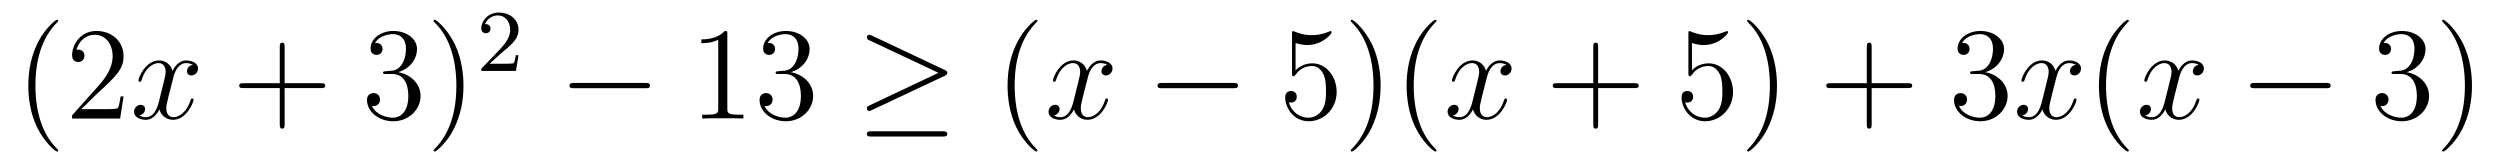<?xml version='1.0'?>
<!-- This file was generated by dvisvgm 1.14.1 -->
<svg height='15pt' version='1.1' viewBox='0 -15 227 15' width='227pt' xmlns='http://www.w3.org/2000/svg' xmlns:xlink='http://www.w3.org/1999/xlink'>
<g id='page1'>
<g transform='matrix(1 0 0 1 -127 650)'>
<path d='M132.285 -651.335C132.285 -651.371 132.285 -651.395 132.082 -651.598C130.887 -652.806 130.217 -654.778 130.217 -657.217C130.217 -659.536 130.779 -661.532 132.166 -662.943C132.285 -663.05 132.285 -663.074 132.285 -663.11C132.285 -663.182 132.225 -663.206 132.177 -663.206C132.022 -663.206 131.042 -662.345 130.456 -661.173C129.847 -659.966 129.572 -658.687 129.572 -657.217C129.572 -656.152 129.739 -654.73 130.36 -653.451C131.066 -652.017 132.046 -651.239 132.177 -651.239C132.225 -651.239 132.285 -651.263 132.285 -651.335ZM138.22 -656.248H137.957C137.921 -656.045 137.825 -655.387 137.706 -655.196C137.622 -655.089 136.941 -655.089 136.582 -655.089H134.371C134.693 -655.364 135.422 -656.129 135.733 -656.416C137.55 -658.089 138.22 -658.711 138.22 -659.894C138.22 -661.269 137.132 -662.189 135.745 -662.189C134.359 -662.189 133.546 -661.006 133.546 -659.978C133.546 -659.368 134.072 -659.368 134.107 -659.368C134.359 -659.368 134.669 -659.547 134.669 -659.93C134.669 -660.265 134.442 -660.492 134.107 -660.492C134 -660.492 133.976 -660.492 133.94 -660.48C134.167 -661.293 134.813 -661.843 135.59 -661.843C136.606 -661.843 137.227 -660.994 137.227 -659.894C137.227 -658.878 136.642 -657.993 135.961 -657.228L133.546 -654.527V-654.24H137.909L138.22 -656.248Z' fill-rule='evenodd'/>
<path d='M144.504 -659.117C144.121 -659.046 143.978 -658.759 143.978 -658.532C143.978 -658.245 144.205 -658.149 144.372 -658.149C144.731 -658.149 144.982 -658.46 144.982 -658.782C144.982 -659.285 144.408 -659.512 143.906 -659.512C143.177 -659.512 142.77 -658.794 142.663 -658.567C142.388 -659.464 141.647 -659.512 141.432 -659.512C140.212 -659.512 139.567 -657.946 139.567 -657.683C139.567 -657.635 139.614 -657.575 139.698 -657.575C139.794 -657.575 139.818 -657.647 139.842 -657.695C140.248 -659.022 141.049 -659.273 141.396 -659.273C141.934 -659.273 142.041 -658.771 142.041 -658.484C142.041 -658.221 141.969 -657.946 141.826 -657.372L141.42 -655.734C141.24 -655.017 140.894 -654.36 140.26 -654.36C140.2 -654.36 139.902 -654.36 139.65 -654.515C140.081 -654.599 140.176 -654.957 140.176 -655.101C140.176 -655.34 139.997 -655.483 139.77 -655.483C139.483 -655.483 139.172 -655.232 139.172 -654.85C139.172 -654.348 139.734 -654.12 140.248 -654.12C140.822 -654.12 141.228 -654.575 141.479 -655.065C141.671 -654.36 142.268 -654.12 142.711 -654.12C143.93 -654.12 144.575 -655.687 144.575 -655.949C144.575 -656.009 144.528 -656.057 144.456 -656.057C144.348 -656.057 144.336 -655.997 144.301 -655.902C143.978 -654.85 143.284 -654.36 142.747 -654.36C142.328 -654.36 142.101 -654.67 142.101 -655.16C142.101 -655.423 142.149 -655.615 142.34 -656.404L142.758 -658.029C142.938 -658.747 143.344 -659.273 143.894 -659.273C143.918 -659.273 144.253 -659.273 144.504 -659.117Z' fill-rule='evenodd'/>
<path d='M152.845 -657.001H156.144C156.311 -657.001 156.527 -657.001 156.527 -657.217C156.527 -657.444 156.324 -657.444 156.144 -657.444H152.845V-660.743C152.845 -660.91 152.845 -661.126 152.63 -661.126C152.403 -661.126 152.403 -660.922 152.403 -660.743V-657.444H149.103C148.936 -657.444 148.721 -657.444 148.721 -657.228C148.721 -657.001 148.924 -657.001 149.103 -657.001H152.403V-653.702C152.403 -653.535 152.403 -653.32 152.618 -653.32C152.845 -653.32 152.845 -653.523 152.845 -653.702V-657.001Z' fill-rule='evenodd'/>
<path d='M162.032 -658.532C161.829 -658.52 161.781 -658.507 161.781 -658.4C161.781 -658.281 161.841 -658.281 162.056 -658.281H162.606C163.622 -658.281 164.076 -657.444 164.076 -656.296C164.076 -654.73 163.263 -654.312 162.677 -654.312C162.104 -654.312 161.123 -654.587 160.777 -655.376C161.159 -655.316 161.506 -655.531 161.506 -655.961C161.506 -656.308 161.255 -656.547 160.92 -656.547C160.633 -656.547 160.322 -656.38 160.322 -655.926C160.322 -654.862 161.386 -653.989 162.713 -653.989C164.136 -653.989 165.188 -655.077 165.188 -656.284C165.188 -657.384 164.303 -658.245 163.155 -658.448C164.196 -658.747 164.865 -659.619 164.865 -660.552C164.865 -661.496 163.885 -662.189 162.725 -662.189C161.53 -662.189 160.645 -661.46 160.645 -660.588C160.645 -660.109 161.016 -660.014 161.195 -660.014C161.446 -660.014 161.733 -660.193 161.733 -660.552C161.733 -660.934 161.446 -661.102 161.183 -661.102C161.111 -661.102 161.088 -661.102 161.052 -661.09C161.506 -661.902 162.63 -661.902 162.689 -661.902C163.084 -661.902 163.861 -661.723 163.861 -660.552C163.861 -660.325 163.825 -659.655 163.478 -659.141C163.12 -658.615 162.713 -658.579 162.39 -658.567L162.032 -658.532ZM169.083 -657.217C169.083 -658.125 168.964 -659.607 168.294 -660.994C167.589 -662.428 166.609 -663.206 166.477 -663.206C166.429 -663.206 166.37 -663.182 166.37 -663.11C166.37 -663.074 166.37 -663.05 166.573 -662.847C167.769 -661.64 168.438 -659.667 168.438 -657.228C168.438 -654.909 167.876 -652.913 166.489 -651.502C166.37 -651.395 166.37 -651.371 166.37 -651.335C166.37 -651.263 166.429 -651.239 166.477 -651.239C166.633 -651.239 167.613 -652.1 168.199 -653.272C168.809 -654.491 169.083 -655.782 169.083 -657.217Z' fill-rule='evenodd'/>
<path d='M172.527 -660.186C172.655 -660.305 172.989 -660.568 173.117 -660.68C173.611 -661.134 174.081 -661.572 174.081 -662.297C174.081 -663.245 173.284 -663.859 172.288 -663.859C171.332 -663.859 170.702 -663.134 170.702 -662.425C170.702 -662.034 171.013 -661.978 171.125 -661.978C171.292 -661.978 171.539 -662.098 171.539 -662.401C171.539 -662.815 171.141 -662.815 171.045 -662.815C171.276 -663.397 171.81 -663.596 172.2 -663.596C172.942 -663.596 173.324 -662.967 173.324 -662.297C173.324 -661.468 172.742 -660.863 171.802 -659.899L170.798 -658.863C170.702 -658.775 170.702 -658.759 170.702 -658.56H173.85L174.081 -659.986H173.834C173.81 -659.827 173.746 -659.428 173.651 -659.277C173.603 -659.213 172.997 -659.213 172.87 -659.213H171.451L172.527 -660.186Z' fill-rule='evenodd'/>
<path d='M185.598 -656.989C185.801 -656.989 186.016 -656.989 186.016 -657.228C186.016 -657.468 185.801 -657.468 185.598 -657.468H179.131C178.928 -657.468 178.712 -657.468 178.712 -657.228C178.712 -656.989 178.928 -656.989 179.131 -656.989H185.598Z' fill-rule='evenodd'/>
<path d='M193.042 -661.902C193.042 -662.178 193.042 -662.189 192.802 -662.189C192.515 -661.867 191.917 -661.424 190.686 -661.424V-661.078C190.961 -661.078 191.559 -661.078 192.216 -661.388V-655.16C192.216 -654.73 192.18 -654.587 191.128 -654.587H190.758V-654.24C191.08 -654.264 192.24 -654.264 192.635 -654.264C193.03 -654.264 194.177 -654.264 194.5 -654.24V-654.587H194.129C193.078 -654.587 193.042 -654.73 193.042 -655.16V-661.902ZM197.678 -658.532C197.474 -658.52 197.426 -658.507 197.426 -658.4C197.426 -658.281 197.486 -658.281 197.701 -658.281H198.252C199.267 -658.281 199.722 -657.444 199.722 -656.296C199.722 -654.73 198.91 -654.312 198.323 -654.312C197.749 -654.312 196.769 -654.587 196.422 -655.376C196.805 -655.316 197.152 -655.531 197.152 -655.961C197.152 -656.308 196.901 -656.547 196.566 -656.547C196.279 -656.547 195.968 -656.38 195.968 -655.926C195.968 -654.862 197.033 -653.989 198.359 -653.989C199.782 -653.989 200.833 -655.077 200.833 -656.284C200.833 -657.384 199.949 -658.245 198.802 -658.448C199.841 -658.747 200.512 -659.619 200.512 -660.552C200.512 -661.496 199.531 -662.189 198.371 -662.189C197.176 -662.189 196.291 -661.46 196.291 -660.588C196.291 -660.109 196.662 -660.014 196.841 -660.014C197.092 -660.014 197.378 -660.193 197.378 -660.552C197.378 -660.934 197.092 -661.102 196.829 -661.102C196.757 -661.102 196.734 -661.102 196.698 -661.09C197.152 -661.902 198.275 -661.902 198.335 -661.902C198.73 -661.902 199.507 -661.723 199.507 -660.552C199.507 -660.325 199.471 -659.655 199.124 -659.141C198.766 -658.615 198.359 -658.579 198.036 -658.567L197.678 -658.532Z' fill-rule='evenodd'/>
<path d='M212.773 -658.113C212.94 -658.185 213.012 -658.268 213.012 -658.376C213.012 -658.496 212.964 -658.567 212.773 -658.651L206.186 -661.759C206.02 -661.843 205.972 -661.843 205.948 -661.843C205.804 -661.843 205.709 -661.735 205.709 -661.604C205.709 -661.46 205.804 -661.401 205.936 -661.341L212.212 -658.388L205.96 -655.435C205.72 -655.328 205.709 -655.232 205.709 -655.16C205.709 -655.029 205.816 -654.921 205.948 -654.921C205.984 -654.921 206.008 -654.921 206.162 -655.005L212.773 -658.113ZM212.594 -652.602C212.797 -652.602 213.012 -652.602 213.012 -652.841S212.761 -653.08 212.581 -653.08H206.138C205.96 -653.08 205.709 -653.08 205.709 -652.841S205.924 -652.602 206.126 -652.602H212.594Z' fill-rule='evenodd'/>
<path d='M221.2 -651.335C221.2 -651.371 221.2 -651.395 220.997 -651.598C219.8 -652.806 219.131 -654.778 219.131 -657.217C219.131 -659.536 219.694 -661.532 221.08 -662.943C221.2 -663.05 221.2 -663.074 221.2 -663.11C221.2 -663.182 221.14 -663.206 221.092 -663.206C220.937 -663.206 219.956 -662.345 219.371 -661.173C218.761 -659.966 218.486 -658.687 218.486 -657.217C218.486 -656.152 218.653 -654.73 219.275 -653.451C219.98 -652.017 220.961 -651.239 221.092 -651.239C221.14 -651.239 221.2 -651.263 221.2 -651.335Z' fill-rule='evenodd'/>
<path d='M227.539 -659.117C227.156 -659.046 227.014 -658.759 227.014 -658.532C227.014 -658.245 227.24 -658.149 227.407 -658.149C227.766 -658.149 228.017 -658.46 228.017 -658.782C228.017 -659.285 227.443 -659.512 226.942 -659.512C226.212 -659.512 225.805 -658.794 225.698 -658.567C225.424 -659.464 224.682 -659.512 224.467 -659.512C223.248 -659.512 222.602 -657.946 222.602 -657.683C222.602 -657.635 222.65 -657.575 222.733 -657.575C222.829 -657.575 222.853 -657.647 222.877 -657.695C223.284 -659.022 224.084 -659.273 224.431 -659.273C224.969 -659.273 225.077 -658.771 225.077 -658.484C225.077 -658.221 225.005 -657.946 224.862 -657.372L224.455 -655.734C224.275 -655.017 223.93 -654.36 223.296 -654.36C223.236 -654.36 222.937 -654.36 222.685 -654.515C223.116 -654.599 223.212 -654.957 223.212 -655.101C223.212 -655.34 223.033 -655.483 222.805 -655.483C222.518 -655.483 222.208 -655.232 222.208 -654.85C222.208 -654.348 222.769 -654.12 223.284 -654.12C223.858 -654.12 224.264 -654.575 224.515 -655.065C224.706 -654.36 225.304 -654.12 225.746 -654.12C226.966 -654.12 227.611 -655.687 227.611 -655.949C227.611 -656.009 227.563 -656.057 227.491 -656.057C227.384 -656.057 227.371 -655.997 227.336 -655.902C227.014 -654.85 226.32 -654.36 225.782 -654.36C225.364 -654.36 225.137 -654.67 225.137 -655.16C225.137 -655.423 225.185 -655.615 225.376 -656.404L225.794 -658.029C225.973 -658.747 226.38 -659.273 226.93 -659.273C226.954 -659.273 227.288 -659.273 227.539 -659.117Z' fill-rule='evenodd'/>
<path d='M238.988 -656.989C239.191 -656.989 239.407 -656.989 239.407 -657.228C239.407 -657.468 239.191 -657.468 238.988 -657.468H232.522C232.318 -657.468 232.103 -657.468 232.103 -657.228C232.103 -656.989 232.318 -656.989 232.522 -656.989H238.988Z' fill-rule='evenodd'/>
<path d='M244.639 -661.09C245.153 -660.922 245.572 -660.91 245.702 -660.91C247.054 -660.91 247.914 -661.902 247.914 -662.07C247.914 -662.118 247.89 -662.178 247.819 -662.178C247.795 -662.178 247.771 -662.178 247.663 -662.13C246.994 -661.843 246.42 -661.807 246.109 -661.807C245.321 -661.807 244.758 -662.046 244.531 -662.142C244.447 -662.178 244.424 -662.178 244.412 -662.178C244.316 -662.178 244.316 -662.106 244.316 -661.914V-658.364C244.316 -658.149 244.316 -658.077 244.46 -658.077C244.519 -658.077 244.531 -658.089 244.651 -658.233C244.986 -658.723 245.548 -659.01 246.145 -659.01C246.779 -659.01 247.09 -658.424 247.186 -658.221C247.388 -657.754 247.4 -657.169 247.4 -656.714C247.4 -656.26 247.4 -655.579 247.066 -655.041C246.803 -654.611 246.336 -654.312 245.81 -654.312C245.022 -654.312 244.244 -654.85 244.03 -655.722C244.09 -655.698 244.16 -655.687 244.22 -655.687C244.424 -655.687 244.747 -655.806 244.747 -656.212C244.747 -656.547 244.519 -656.738 244.22 -656.738C244.006 -656.738 243.695 -656.631 243.695 -656.165C243.695 -655.148 244.507 -653.989 245.834 -653.989C247.186 -653.989 248.369 -655.125 248.369 -656.643C248.369 -658.065 247.412 -659.249 246.157 -659.249C245.476 -659.249 244.95 -658.95 244.639 -658.615V-661.09ZM252.36 -657.217C252.36 -658.125 252.24 -659.607 251.572 -660.994C250.866 -662.428 249.886 -663.206 249.754 -663.206C249.706 -663.206 249.647 -663.182 249.647 -663.11C249.647 -663.074 249.647 -663.05 249.85 -662.847C251.045 -661.64 251.714 -659.667 251.714 -657.228C251.714 -654.909 251.153 -652.913 249.766 -651.502C249.647 -651.395 249.647 -651.371 249.647 -651.335C249.647 -651.263 249.706 -651.239 249.754 -651.239C249.91 -651.239 250.89 -652.1 251.476 -653.272C252.085 -654.491 252.36 -655.782 252.36 -657.217ZM257.434 -651.335C257.434 -651.371 257.434 -651.395 257.231 -651.598C256.036 -652.806 255.366 -654.778 255.366 -657.217C255.366 -659.536 255.928 -661.532 257.315 -662.943C257.434 -663.05 257.434 -663.074 257.434 -663.11C257.434 -663.182 257.374 -663.206 257.327 -663.206C257.171 -663.206 256.19 -662.345 255.605 -661.173C254.995 -659.966 254.72 -658.687 254.72 -657.217C254.72 -656.152 254.887 -654.73 255.509 -653.451C256.214 -652.017 257.195 -651.239 257.327 -651.239C257.374 -651.239 257.434 -651.263 257.434 -651.335Z' fill-rule='evenodd'/>
<path d='M263.771 -659.117C263.389 -659.046 263.245 -658.759 263.245 -658.532C263.245 -658.245 263.472 -658.149 263.64 -658.149C263.999 -658.149 264.25 -658.46 264.25 -658.782C264.25 -659.285 263.676 -659.512 263.173 -659.512C262.445 -659.512 262.038 -658.794 261.93 -658.567C261.655 -659.464 260.914 -659.512 260.699 -659.512C259.48 -659.512 258.834 -657.946 258.834 -657.683C258.834 -657.635 258.882 -657.575 258.966 -657.575C259.061 -657.575 259.085 -657.647 259.109 -657.695C259.516 -659.022 260.316 -659.273 260.663 -659.273C261.202 -659.273 261.308 -658.771 261.308 -658.484C261.308 -658.221 261.236 -657.946 261.094 -657.372L260.687 -655.734C260.508 -655.017 260.161 -654.36 259.528 -654.36C259.468 -654.36 259.169 -654.36 258.918 -654.515C259.348 -654.599 259.444 -654.957 259.444 -655.101C259.444 -655.34 259.265 -655.483 259.038 -655.483C258.751 -655.483 258.439 -655.232 258.439 -654.85C258.439 -654.348 259.002 -654.12 259.516 -654.12C260.089 -654.12 260.496 -654.575 260.747 -655.065C260.938 -654.36 261.536 -654.12 261.978 -654.12C263.197 -654.12 263.843 -655.687 263.843 -655.949C263.843 -656.009 263.795 -656.057 263.724 -656.057C263.616 -656.057 263.604 -655.997 263.568 -655.902C263.245 -654.85 262.552 -654.36 262.014 -654.36C261.595 -654.36 261.368 -654.67 261.368 -655.16C261.368 -655.423 261.416 -655.615 261.607 -656.404L262.026 -658.029C262.205 -658.747 262.612 -659.273 263.161 -659.273C263.185 -659.273 263.52 -659.273 263.771 -659.117Z' fill-rule='evenodd'/>
<path d='M272.112 -657.001H275.412C275.579 -657.001 275.795 -657.001 275.795 -657.217C275.795 -657.444 275.591 -657.444 275.412 -657.444H272.112V-660.743C272.112 -660.91 272.112 -661.126 271.897 -661.126C271.67 -661.126 271.67 -660.922 271.67 -660.743V-657.444H268.37C268.204 -657.444 267.989 -657.444 267.989 -657.228C267.989 -657.001 268.192 -657.001 268.37 -657.001H271.67V-653.702C271.67 -653.535 271.67 -653.32 271.885 -653.32C272.112 -653.32 272.112 -653.523 272.112 -653.702V-657.001Z' fill-rule='evenodd'/>
<path d='M280.63 -661.09C281.144 -660.922 281.562 -660.91 281.694 -660.91C283.045 -660.91 283.906 -661.902 283.906 -662.07C283.906 -662.118 283.882 -662.178 283.81 -662.178C283.786 -662.178 283.762 -662.178 283.655 -662.13C282.985 -661.843 282.412 -661.807 282.101 -661.807C281.311 -661.807 280.75 -662.046 280.523 -662.142C280.439 -662.178 280.415 -662.178 280.403 -662.178C280.307 -662.178 280.307 -662.106 280.307 -661.914V-658.364C280.307 -658.149 280.307 -658.077 280.451 -658.077C280.511 -658.077 280.523 -658.089 280.642 -658.233C280.976 -658.723 281.538 -659.01 282.136 -659.01C282.77 -659.01 283.08 -658.424 283.176 -658.221C283.38 -657.754 283.392 -657.169 283.392 -656.714C283.392 -656.26 283.392 -655.579 283.057 -655.041C282.793 -654.611 282.328 -654.312 281.802 -654.312C281.012 -654.312 280.236 -654.85 280.02 -655.722C280.08 -655.698 280.152 -655.687 280.212 -655.687C280.415 -655.687 280.738 -655.806 280.738 -656.212C280.738 -656.547 280.511 -656.738 280.212 -656.738C279.996 -656.738 279.685 -656.631 279.685 -656.165C279.685 -655.148 280.499 -653.989 281.826 -653.989C283.176 -653.989 284.359 -655.125 284.359 -656.643C284.359 -658.065 283.403 -659.249 282.149 -659.249C281.467 -659.249 280.94 -658.95 280.63 -658.615V-661.09ZM288.35 -657.217C288.35 -658.125 288.232 -659.607 287.562 -660.994C286.856 -662.428 285.876 -663.206 285.745 -663.206C285.697 -663.206 285.637 -663.182 285.637 -663.11C285.637 -663.074 285.637 -663.05 285.84 -662.847C287.036 -661.64 287.705 -659.667 287.705 -657.228C287.705 -654.909 287.143 -652.913 285.757 -651.502C285.637 -651.395 285.637 -651.371 285.637 -651.335C285.637 -651.263 285.697 -651.239 285.745 -651.239C285.9 -651.239 286.88 -652.1 287.466 -653.272C288.076 -654.491 288.35 -655.782 288.35 -657.217Z' fill-rule='evenodd'/>
<path d='M296.947 -657.001H300.246C300.414 -657.001 300.629 -657.001 300.629 -657.217C300.629 -657.444 300.426 -657.444 300.246 -657.444H296.947V-660.743C296.947 -660.91 296.947 -661.126 296.731 -661.126C296.504 -661.126 296.504 -660.922 296.504 -660.743V-657.444H293.206C293.038 -657.444 292.823 -657.444 292.823 -657.228C292.823 -657.001 293.026 -657.001 293.206 -657.001H296.504V-653.702C296.504 -653.535 296.504 -653.32 296.72 -653.32C296.947 -653.32 296.947 -653.523 296.947 -653.702V-657.001Z' fill-rule='evenodd'/>
<path d='M306.134 -658.532C305.93 -658.52 305.882 -658.507 305.882 -658.4C305.882 -658.281 305.942 -658.281 306.158 -658.281H306.708C307.724 -658.281 308.178 -657.444 308.178 -656.296C308.178 -654.73 307.366 -654.312 306.78 -654.312C306.205 -654.312 305.226 -654.587 304.879 -655.376C305.262 -655.316 305.608 -655.531 305.608 -655.961C305.608 -656.308 305.357 -656.547 305.022 -656.547C304.735 -656.547 304.424 -656.38 304.424 -655.926C304.424 -654.862 305.489 -653.989 306.816 -653.989C308.238 -653.989 309.29 -655.077 309.29 -656.284C309.29 -657.384 308.406 -658.245 307.258 -658.448C308.298 -658.747 308.968 -659.619 308.968 -660.552C308.968 -661.496 307.987 -662.189 306.827 -662.189C305.632 -662.189 304.747 -661.46 304.747 -660.588C304.747 -660.109 305.118 -660.014 305.297 -660.014C305.549 -660.014 305.836 -660.193 305.836 -660.552C305.836 -660.934 305.549 -661.102 305.286 -661.102C305.214 -661.102 305.19 -661.102 305.154 -661.09C305.608 -661.902 306.732 -661.902 306.792 -661.902C307.186 -661.902 307.963 -661.723 307.963 -660.552C307.963 -660.325 307.927 -659.655 307.58 -659.141C307.222 -658.615 306.816 -658.579 306.493 -658.567L306.134 -658.532Z' fill-rule='evenodd'/>
<path d='M315.48 -659.117C315.097 -659.046 314.953 -658.759 314.953 -658.532C314.953 -658.245 315.181 -658.149 315.348 -658.149C315.707 -658.149 315.958 -658.46 315.958 -658.782C315.958 -659.285 315.384 -659.512 314.882 -659.512C314.153 -659.512 313.746 -658.794 313.639 -658.567C313.363 -659.464 312.623 -659.512 312.408 -659.512C311.188 -659.512 310.542 -657.946 310.542 -657.683C310.542 -657.635 310.59 -657.575 310.674 -657.575C310.77 -657.575 310.794 -657.647 310.818 -657.695C311.224 -659.022 312.025 -659.273 312.372 -659.273C312.91 -659.273 313.018 -658.771 313.018 -658.484C313.018 -658.221 312.946 -657.946 312.802 -657.372L312.396 -655.734C312.216 -655.017 311.869 -654.36 311.236 -654.36C311.177 -654.36 310.878 -654.36 310.626 -654.515C311.057 -654.599 311.152 -654.957 311.152 -655.101C311.152 -655.34 310.973 -655.483 310.746 -655.483C310.459 -655.483 310.148 -655.232 310.148 -654.85C310.148 -654.348 310.71 -654.12 311.224 -654.12C311.798 -654.12 312.204 -654.575 312.455 -655.065C312.647 -654.36 313.244 -654.12 313.686 -654.12C314.906 -654.12 315.551 -655.687 315.551 -655.949C315.551 -656.009 315.504 -656.057 315.432 -656.057C315.324 -656.057 315.312 -655.997 315.276 -655.902C314.953 -654.85 314.261 -654.36 313.722 -654.36C313.304 -654.36 313.076 -654.67 313.076 -655.16C313.076 -655.423 313.124 -655.615 313.316 -656.404L313.734 -658.029C313.914 -658.747 314.32 -659.273 314.87 -659.273C314.894 -659.273 315.229 -659.273 315.48 -659.117Z' fill-rule='evenodd'/>
<path d='M320.296 -651.335C320.296 -651.371 320.296 -651.395 320.093 -651.598C318.898 -652.806 318.228 -654.778 318.228 -657.217C318.228 -659.536 318.79 -661.532 320.177 -662.943C320.296 -663.05 320.296 -663.074 320.296 -663.11C320.296 -663.182 320.237 -663.206 320.189 -663.206C320.033 -663.206 319.052 -662.345 318.467 -661.173C317.857 -659.966 317.582 -658.687 317.582 -657.217C317.582 -656.152 317.75 -654.73 318.371 -653.451C319.076 -652.017 320.057 -651.239 320.189 -651.239C320.237 -651.239 320.296 -651.263 320.296 -651.335Z' fill-rule='evenodd'/>
<path d='M326.636 -659.117C326.254 -659.046 326.11 -658.759 326.11 -658.532C326.11 -658.245 326.338 -658.149 326.504 -658.149C326.863 -658.149 327.114 -658.46 327.114 -658.782C327.114 -659.285 326.54 -659.512 326.038 -659.512C325.309 -659.512 324.902 -658.794 324.796 -658.567C324.52 -659.464 323.779 -659.512 323.563 -659.512C322.344 -659.512 321.698 -657.946 321.698 -657.683C321.698 -657.635 321.746 -657.575 321.83 -657.575C321.926 -657.575 321.95 -657.647 321.973 -657.695C322.38 -659.022 323.182 -659.273 323.528 -659.273C324.066 -659.273 324.174 -658.771 324.174 -658.484C324.174 -658.221 324.102 -657.946 323.958 -657.372L323.552 -655.734C323.372 -655.017 323.026 -654.36 322.392 -654.36C322.332 -654.36 322.033 -654.36 321.782 -654.515C322.213 -654.599 322.308 -654.957 322.308 -655.101C322.308 -655.34 322.129 -655.483 321.902 -655.483C321.616 -655.483 321.305 -655.232 321.305 -654.85C321.305 -654.348 321.866 -654.12 322.38 -654.12C322.954 -654.12 323.36 -654.575 323.611 -655.065C323.803 -654.36 324.401 -654.12 324.842 -654.12C326.062 -654.12 326.707 -655.687 326.707 -655.949C326.707 -656.009 326.659 -656.057 326.588 -656.057C326.48 -656.057 326.468 -655.997 326.432 -655.902C326.11 -654.85 325.416 -654.36 324.878 -654.36C324.461 -654.36 324.233 -654.67 324.233 -655.16C324.233 -655.423 324.281 -655.615 324.472 -656.404L324.89 -658.029C325.07 -658.747 325.476 -659.273 326.027 -659.273C326.051 -659.273 326.386 -659.273 326.636 -659.117Z' fill-rule='evenodd'/>
<path d='M338.206 -656.989C338.408 -656.989 338.623 -656.989 338.623 -657.228C338.623 -657.468 338.408 -657.468 338.206 -657.468H331.738C331.535 -657.468 331.32 -657.468 331.32 -657.228C331.32 -656.989 331.535 -656.989 331.738 -656.989H338.206Z' fill-rule='evenodd'/>
<path d='M344.405 -658.532C344.202 -658.52 344.154 -658.507 344.154 -658.4C344.154 -658.281 344.214 -658.281 344.429 -658.281H344.98C345.995 -658.281 346.45 -657.444 346.45 -656.296C346.45 -654.73 345.636 -654.312 345.05 -654.312C344.477 -654.312 343.496 -654.587 343.15 -655.376C343.532 -655.316 343.879 -655.531 343.879 -655.961C343.879 -656.308 343.628 -656.547 343.294 -656.547C343.007 -656.547 342.696 -656.38 342.696 -655.926C342.696 -654.862 343.759 -653.989 345.086 -653.989C346.51 -653.989 347.561 -655.077 347.561 -656.284C347.561 -657.384 346.676 -658.245 345.529 -658.448C346.568 -658.747 347.238 -659.619 347.238 -660.552C347.238 -661.496 346.258 -662.189 345.098 -662.189C343.903 -662.189 343.019 -661.46 343.019 -660.588C343.019 -660.109 343.39 -660.014 343.568 -660.014C343.819 -660.014 344.106 -660.193 344.106 -660.552C344.106 -660.934 343.819 -661.102 343.556 -661.102C343.484 -661.102 343.46 -661.102 343.426 -661.09C343.879 -661.902 345.002 -661.902 345.062 -661.902C345.457 -661.902 346.234 -661.723 346.234 -660.552C346.234 -660.325 346.199 -659.655 345.852 -659.141C345.493 -658.615 345.086 -658.579 344.764 -658.567L344.405 -658.532ZM351.456 -657.217C351.456 -658.125 351.337 -659.607 350.668 -660.994C349.962 -662.428 348.982 -663.206 348.851 -663.206C348.803 -663.206 348.743 -663.182 348.743 -663.11C348.743 -663.074 348.743 -663.05 348.946 -662.847C350.142 -661.64 350.812 -659.667 350.812 -657.228C350.812 -654.909 350.249 -652.913 348.863 -651.502C348.743 -651.395 348.743 -651.371 348.743 -651.335C348.743 -651.263 348.803 -651.239 348.851 -651.239C349.006 -651.239 349.986 -652.1 350.572 -653.272C351.181 -654.491 351.456 -655.782 351.456 -657.217Z' fill-rule='evenodd'/>
</g>
</g>
</svg>
